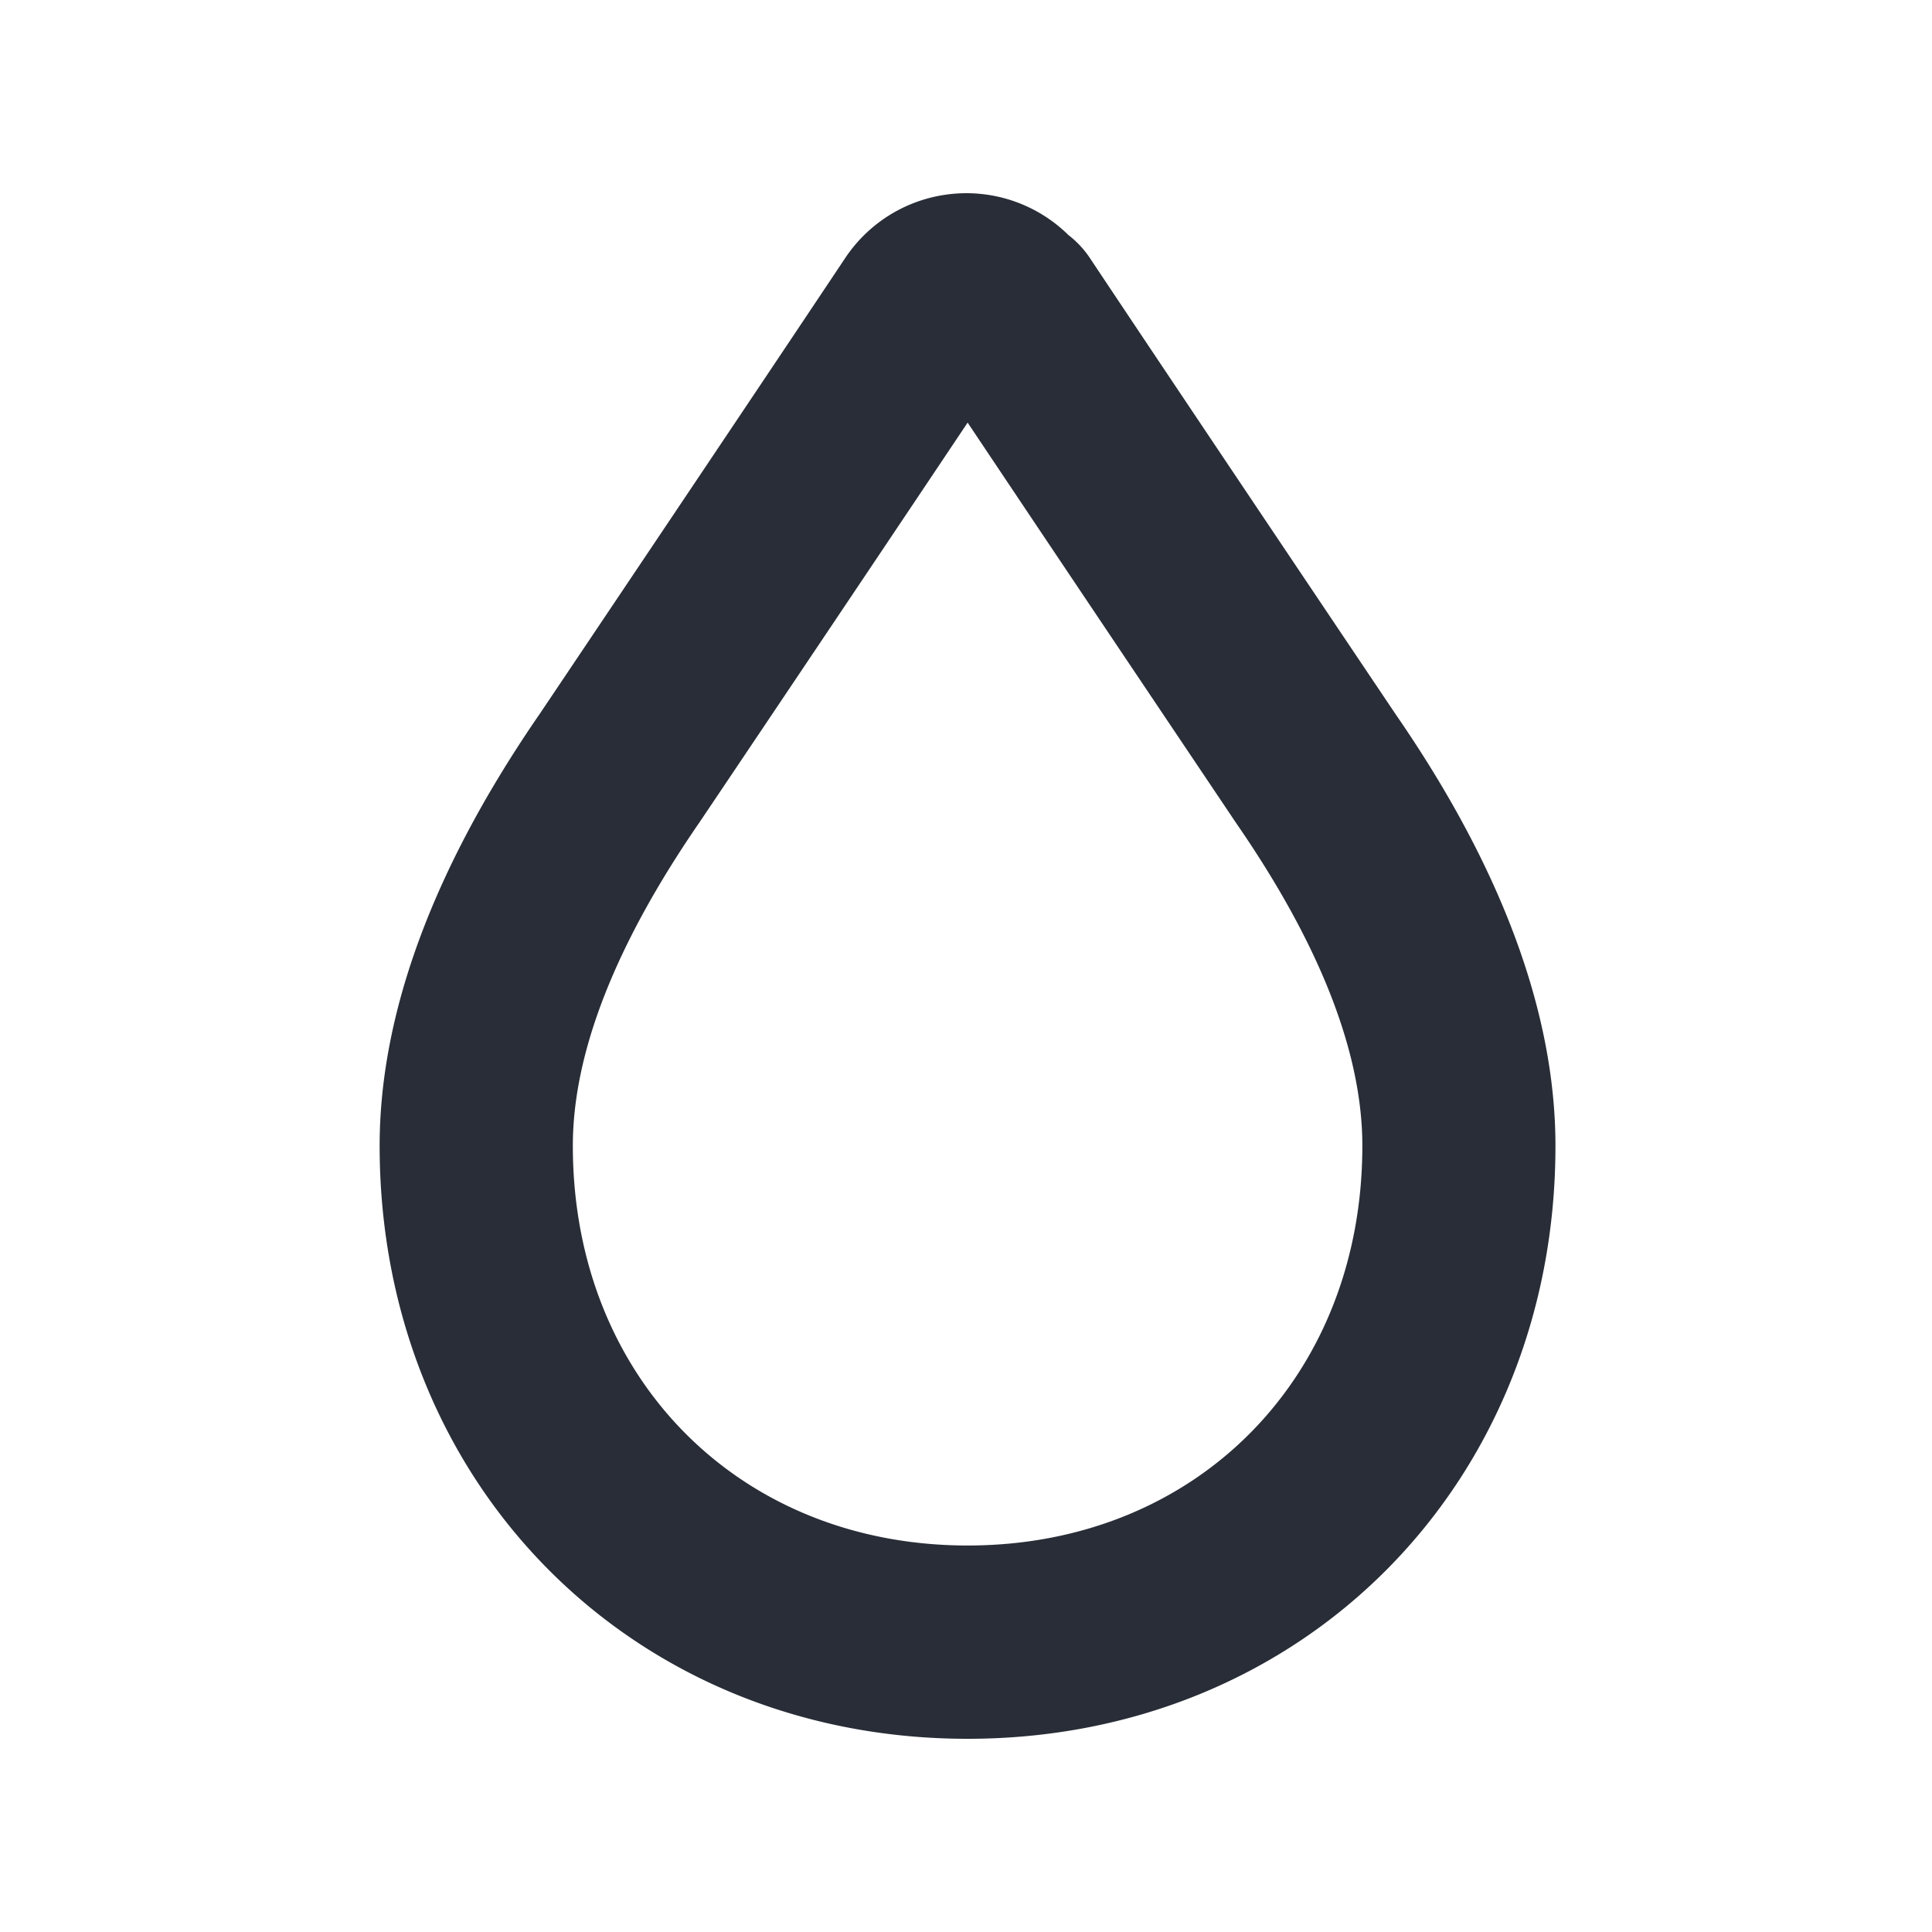 <svg xmlns="http://www.w3.org/2000/svg" id="feature-hydrogen-20" width="20" height="20" viewBox="0 0 20 20"><g fill="none" fill-rule="evenodd" class="symbols"><g fill="#282D37" class="hydrogen"><path d="M10.016 18c-3.47 0-6.086-2.64-6.086-6.139 0-1.375.56-2.881 1.66-4.475 0 0 2.17-3.23 3.159-4.714.28-.42.747-.67 1.251-.672h.003c.4 0 .778.158 1.057.433a1 1 0 0 1 .223.239c.99 1.487 3.166 4.724 3.166 4.724 1.094 1.585 1.653 3.09 1.653 4.466 0 3.5-2.616 6.138-6.086 6.138Zm0-13.624C8.936 5.992 7.243 8.51 7.243 8.51 6.37 9.776 5.93 10.9 5.93 11.861c0 2.398 1.72 4.138 4.087 4.138s4.086-1.74 4.086-4.138c0-.962-.439-2.085-1.306-3.34-.006-.01-1.7-2.53-2.78-4.146Z" class="color"/></g></g></svg>